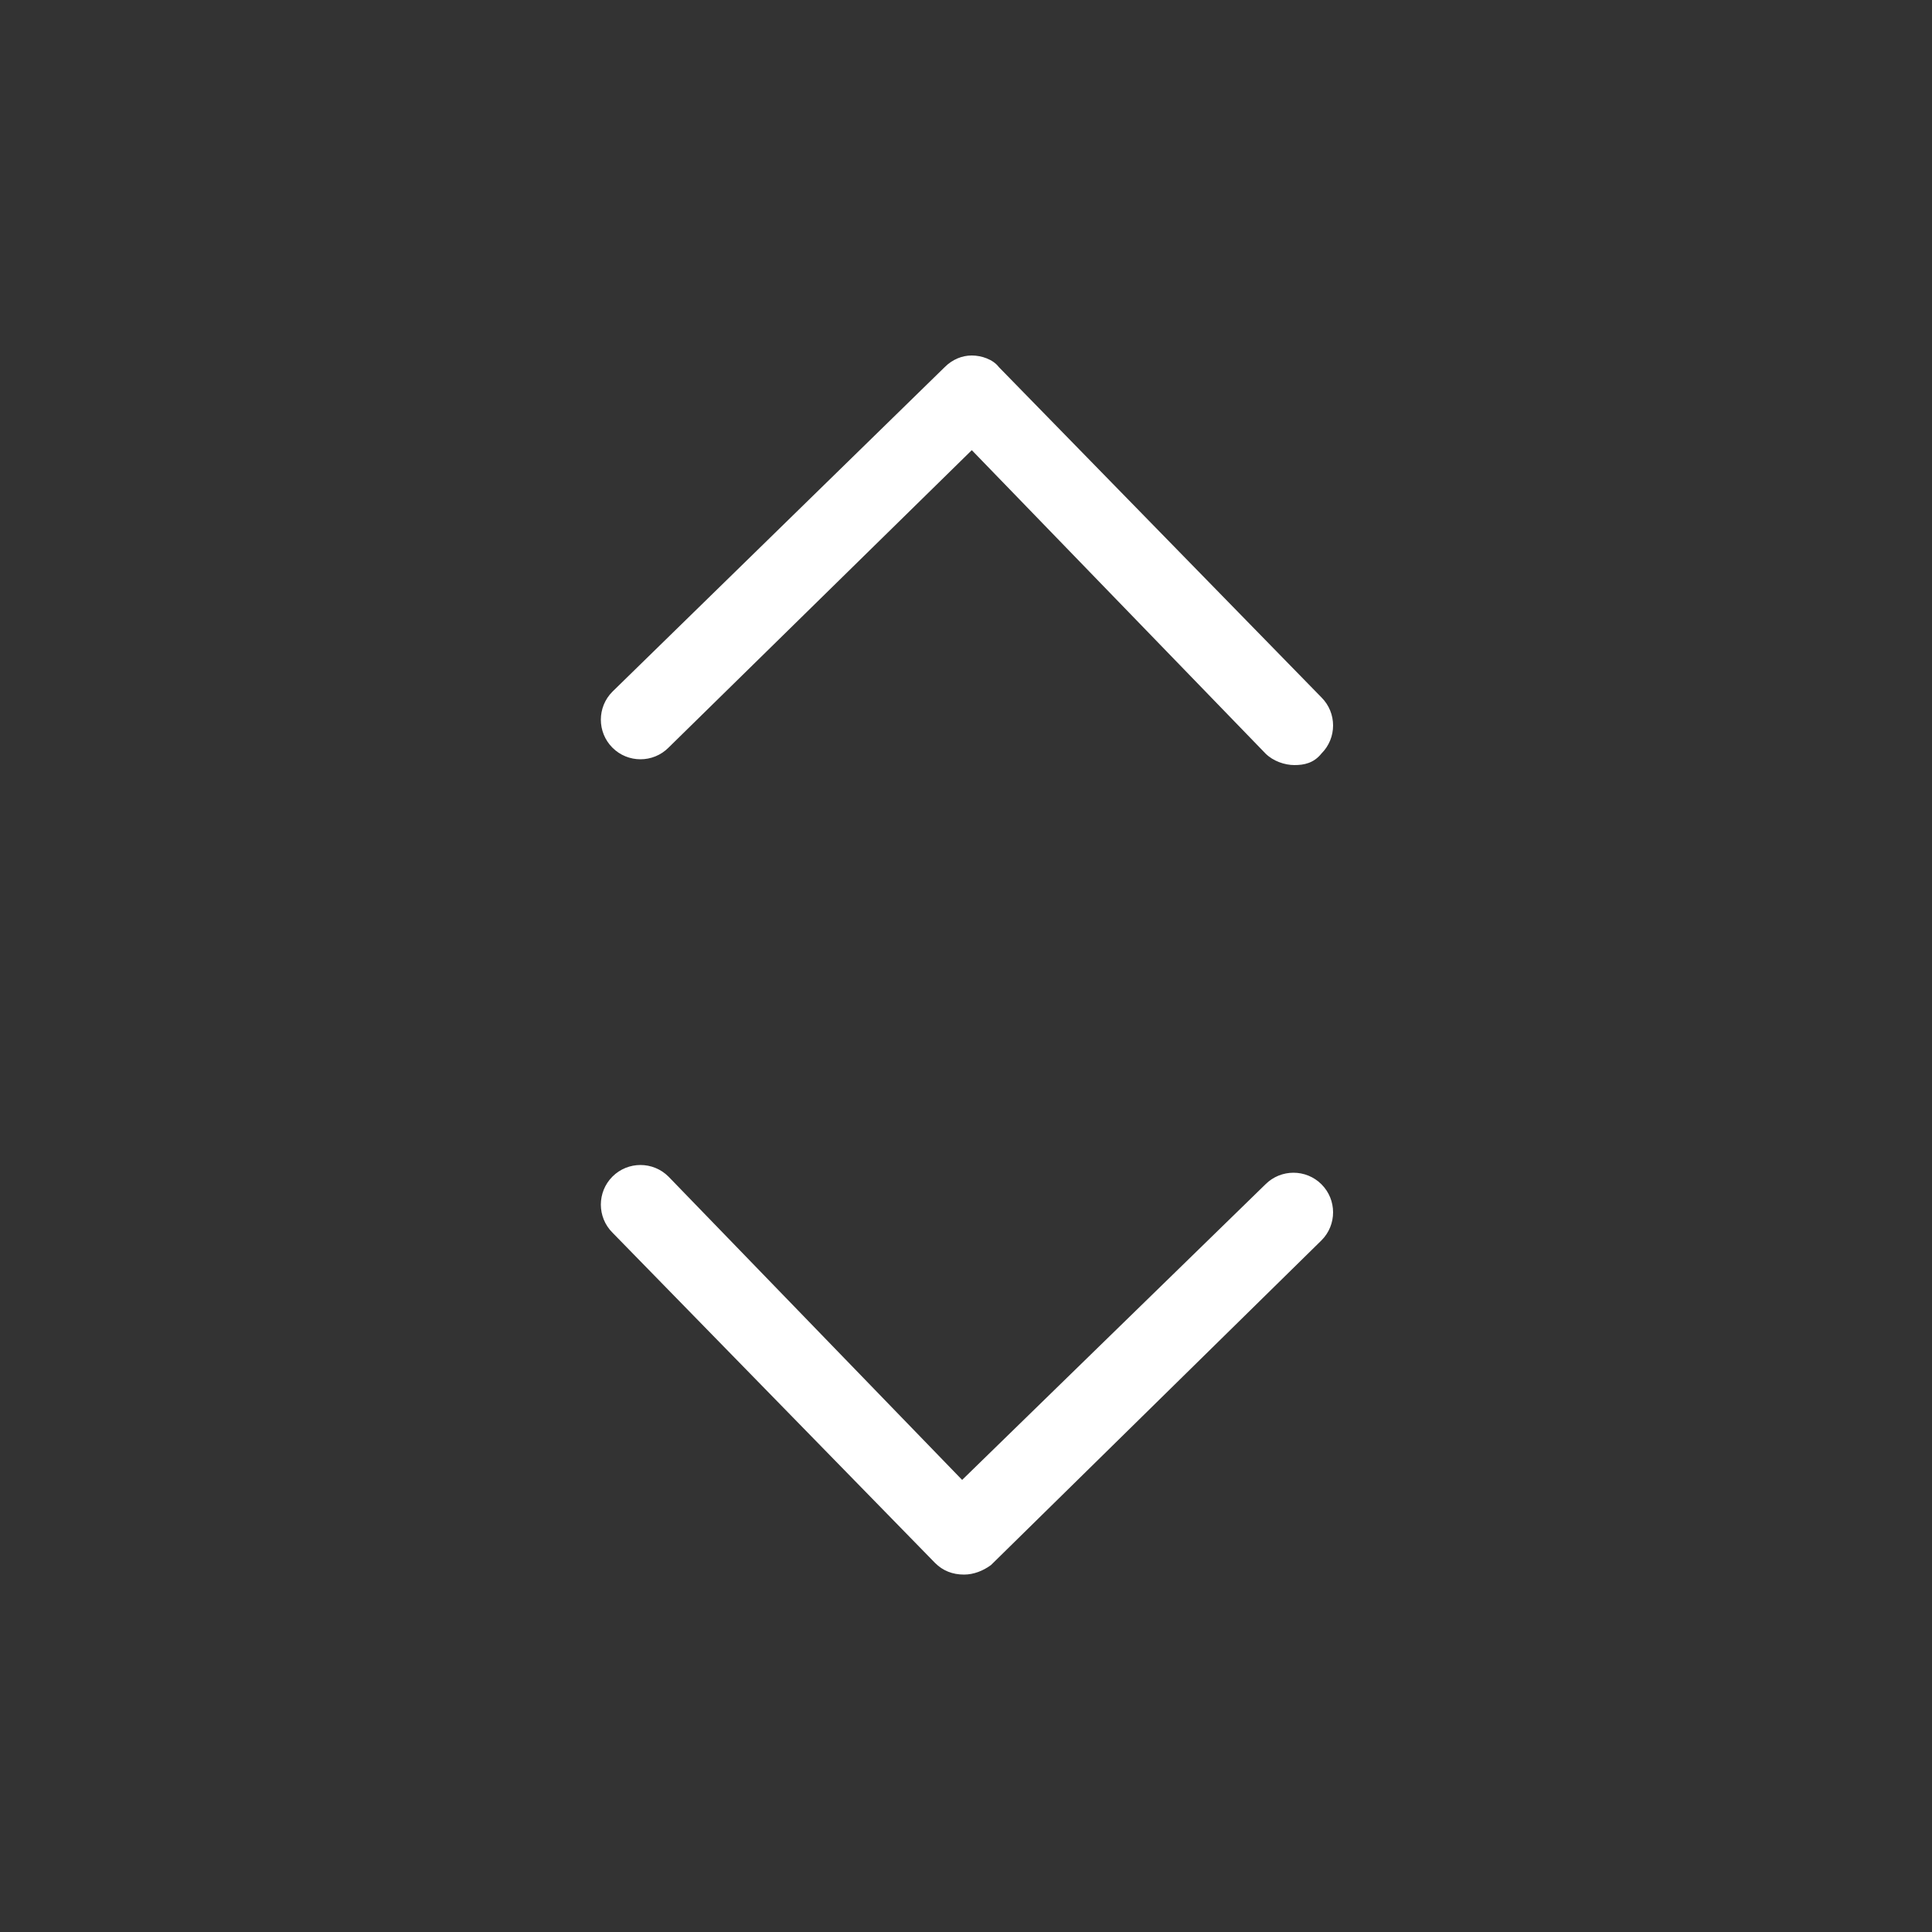 <?xml version="1.0" encoding="utf-8"?>
<!-- Generator: Adobe Illustrator 24.1.2, SVG Export Plug-In . SVG Version: 6.00 Build 0)  -->
<svg version="1.1" id="Layer_3" xmlns="http://www.w3.org/2000/svg" xmlns:xlink="http://www.w3.org/1999/xlink" x="0px" y="0px"
	 viewBox="0 0 100 100" style="enable-background:new 0 0 100 100;" xml:space="preserve">
<rect x="0" y="0" width="100" height="100" fill="#333333" stroke="none"/>
<style type="text/css">
	.st0{fill:#FFFFFF;}
</style>
<g>
	<g>
		<path class="st0" d="M49.9,81.5C49.8,81.5,49.8,81.5,49.9,81.5c-0.6,0-1.1-0.2-1.5-0.6L31.7,63.8c-0.8-0.8-0.8-2.1,0-2.9
			c0.8-0.8,2.1-0.8,2.9,0l15.2,15.7l15.7-15.3c0.8-0.8,2.1-0.8,2.9,0c0.8,0.8,0.8,2.1,0,2.9L51.3,81C50.9,81.3,50.4,81.5,49.9,81.5z
			"/>
	</g>
	<g>
		<path class="st0" d="M67,39.6c-0.5,0-1.1-0.2-1.5-0.6L50.3,23.3L34.6,38.7c-0.8,0.8-2.1,0.8-2.9,0c-0.8-0.8-0.8-2.1,0-2.9L48.9,19
			c0.4-0.4,0.9-0.6,1.4-0.6c0.5,0,1.1,0.2,1.4,0.6l16.7,17.1c0.8,0.8,0.8,2.1,0,2.9C68,39.5,67.5,39.6,67,39.6z"/>
	</g>
</g>
</svg>
